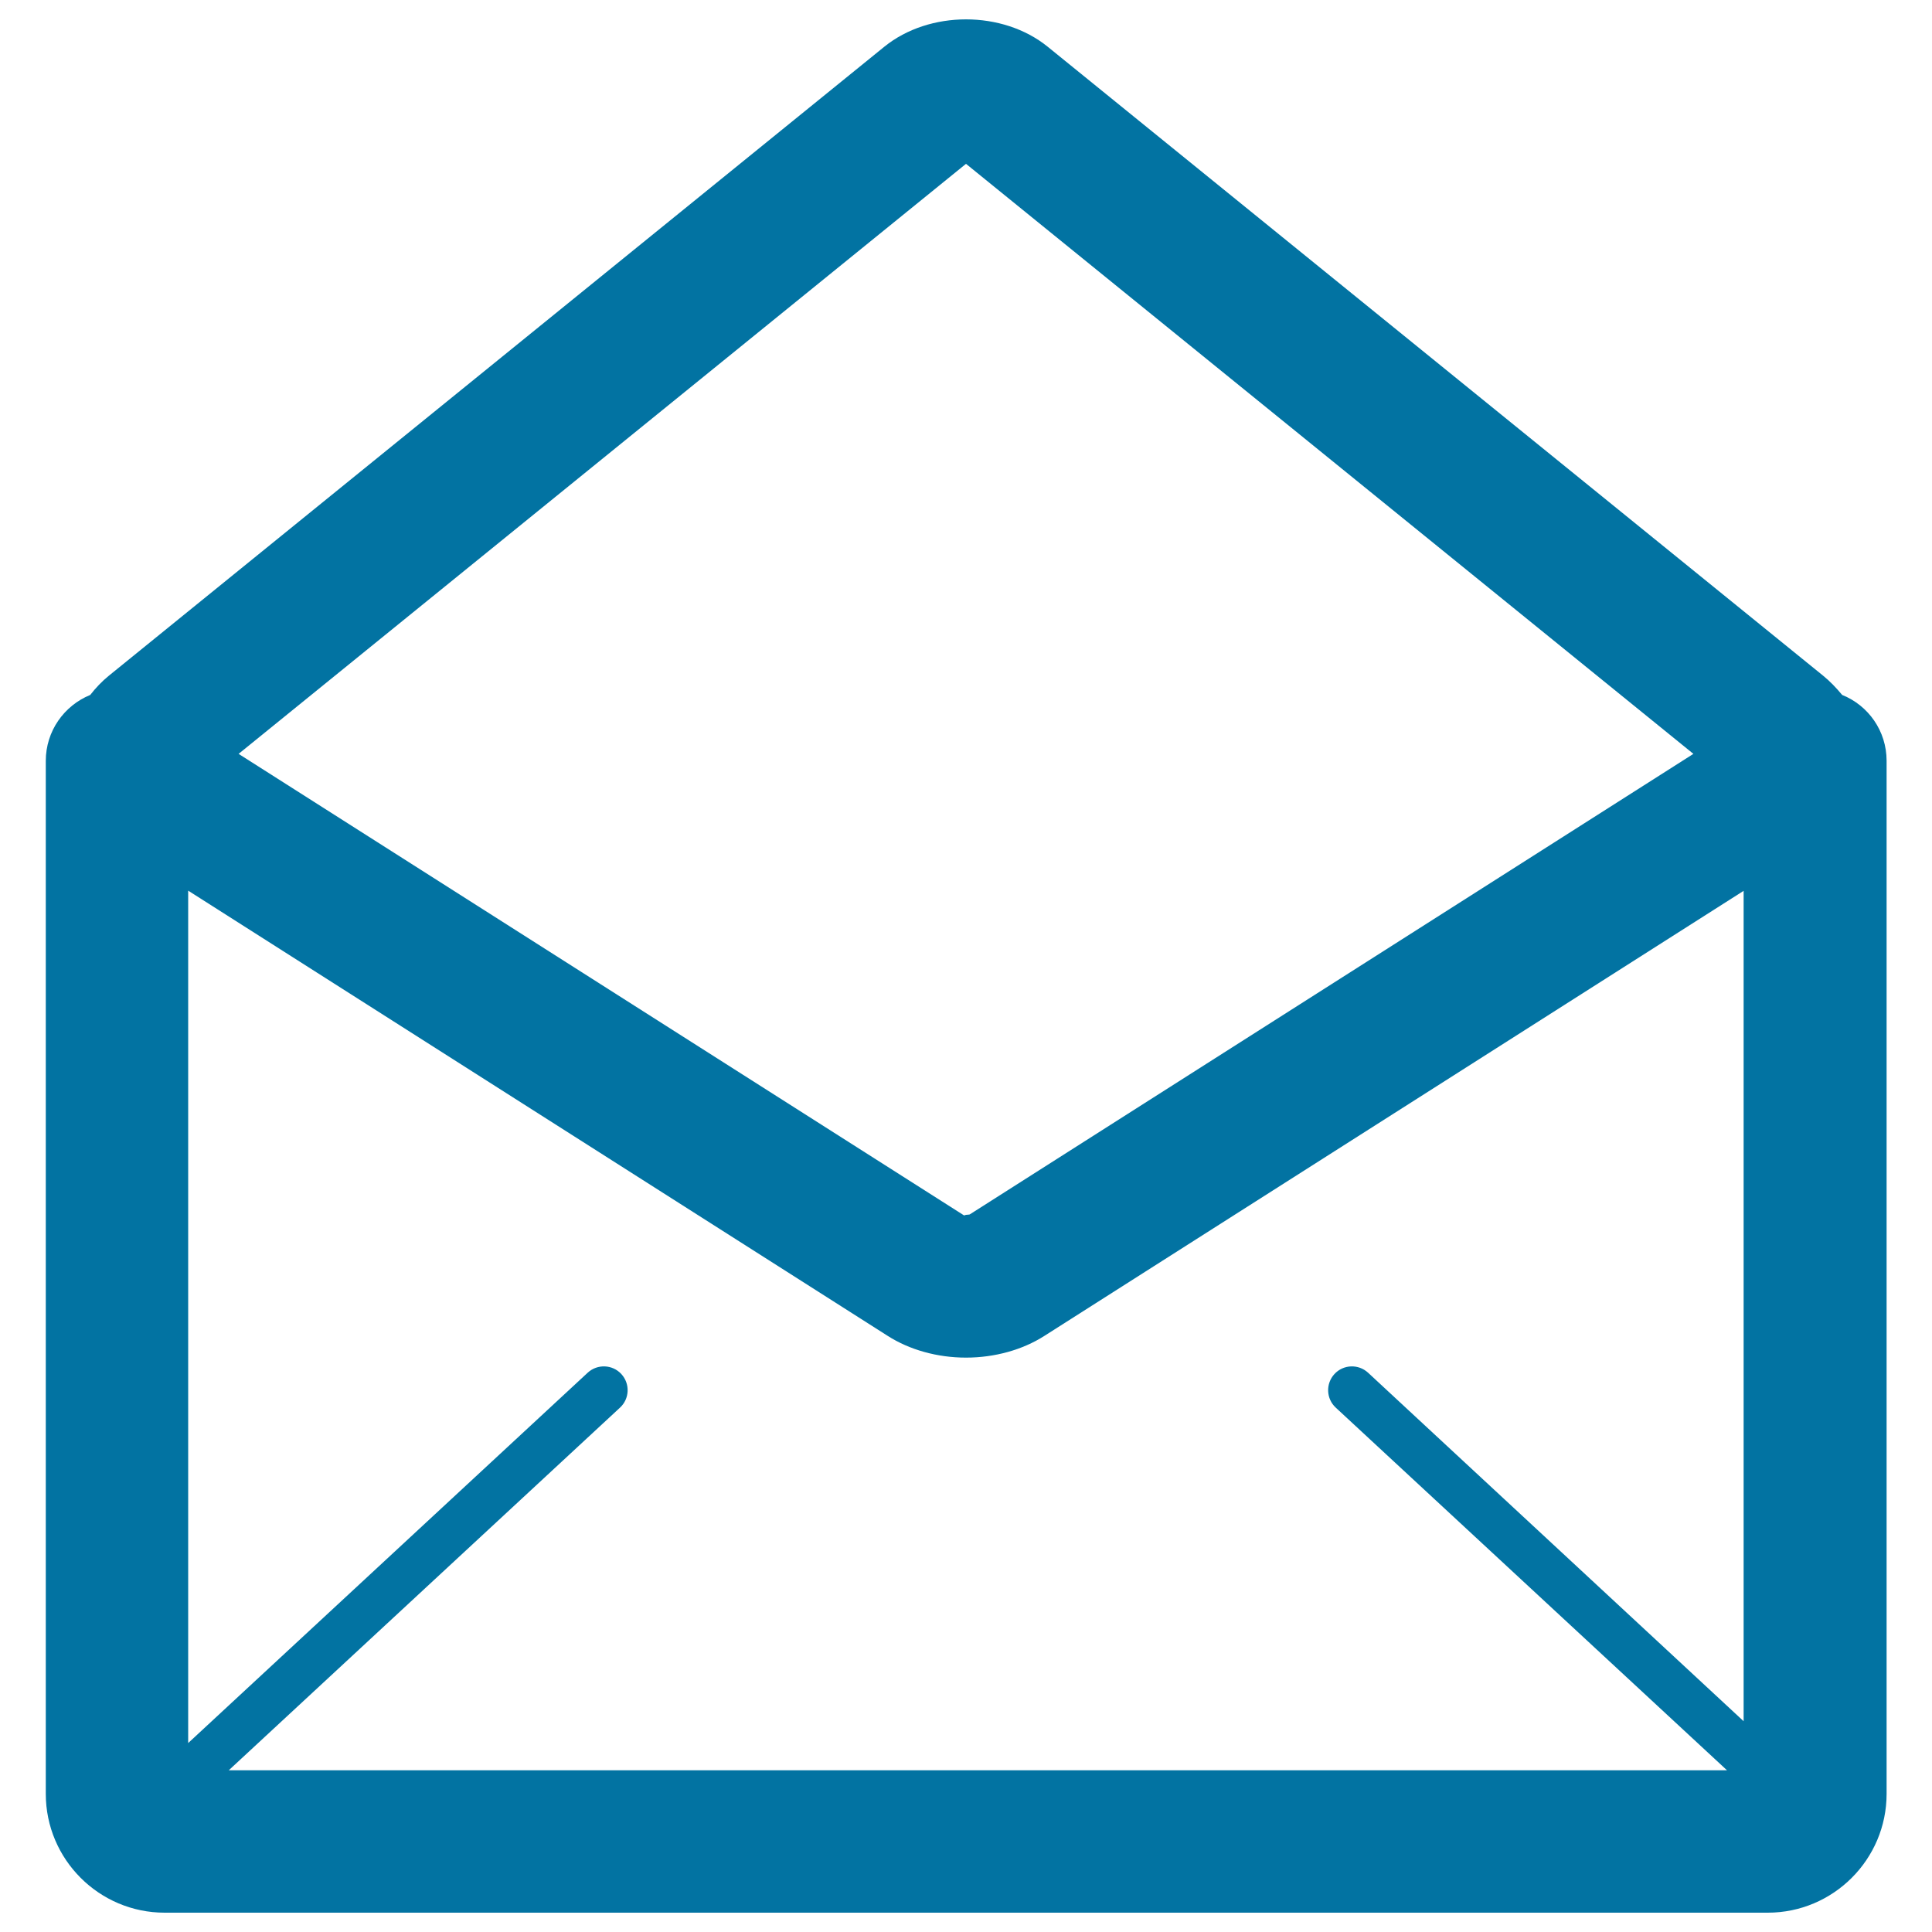 <svg xmlns="http://www.w3.org/2000/svg" viewBox="0 0 1000 1000" style="fill:#0273a2">
<title>Open Mail SVG icon</title>
<g><g><path d="M943.6,349.7L542.3,24.2C519,5.3,481,5.3,457.7,24.2L56.4,349.7c-3.7,3-6.9,6.4-9.7,10c-13.5,5.5-23,18.7-23,34.1v534.7c0,33.9,27.6,61.5,61.5,61.5h829.8c33.9,0,61.5-27.6,61.5-61.5V393.8c0-15.5-9.5-28.7-23-34.1C950.5,356.1,947.3,352.7,943.6,349.7z M708.1,710.5c-5-4.6-12.8-4.3-17.4,0.7c-4.6,5-4.3,12.8,0.7,17.4l202.5,187.7H118.4l202.5-187.7c5-4.6,5.3-12.4,0.7-17.4c-4.6-5-12.4-5.3-17.4-0.7L97.4,902.2V461l362,230.4c11.4,7.3,25.8,11.3,40.6,11.3c14.8,0,29.2-4,40.5-11.2l362-230.4v429.8L708.1,710.5z M500,84.8l376.5,305.4L501.9,628.6c-0.2,0-0.9,0.2-1.9,0.2l-1,0.3L123.5,390.2L500,84.8z"/></g></g>
</svg>